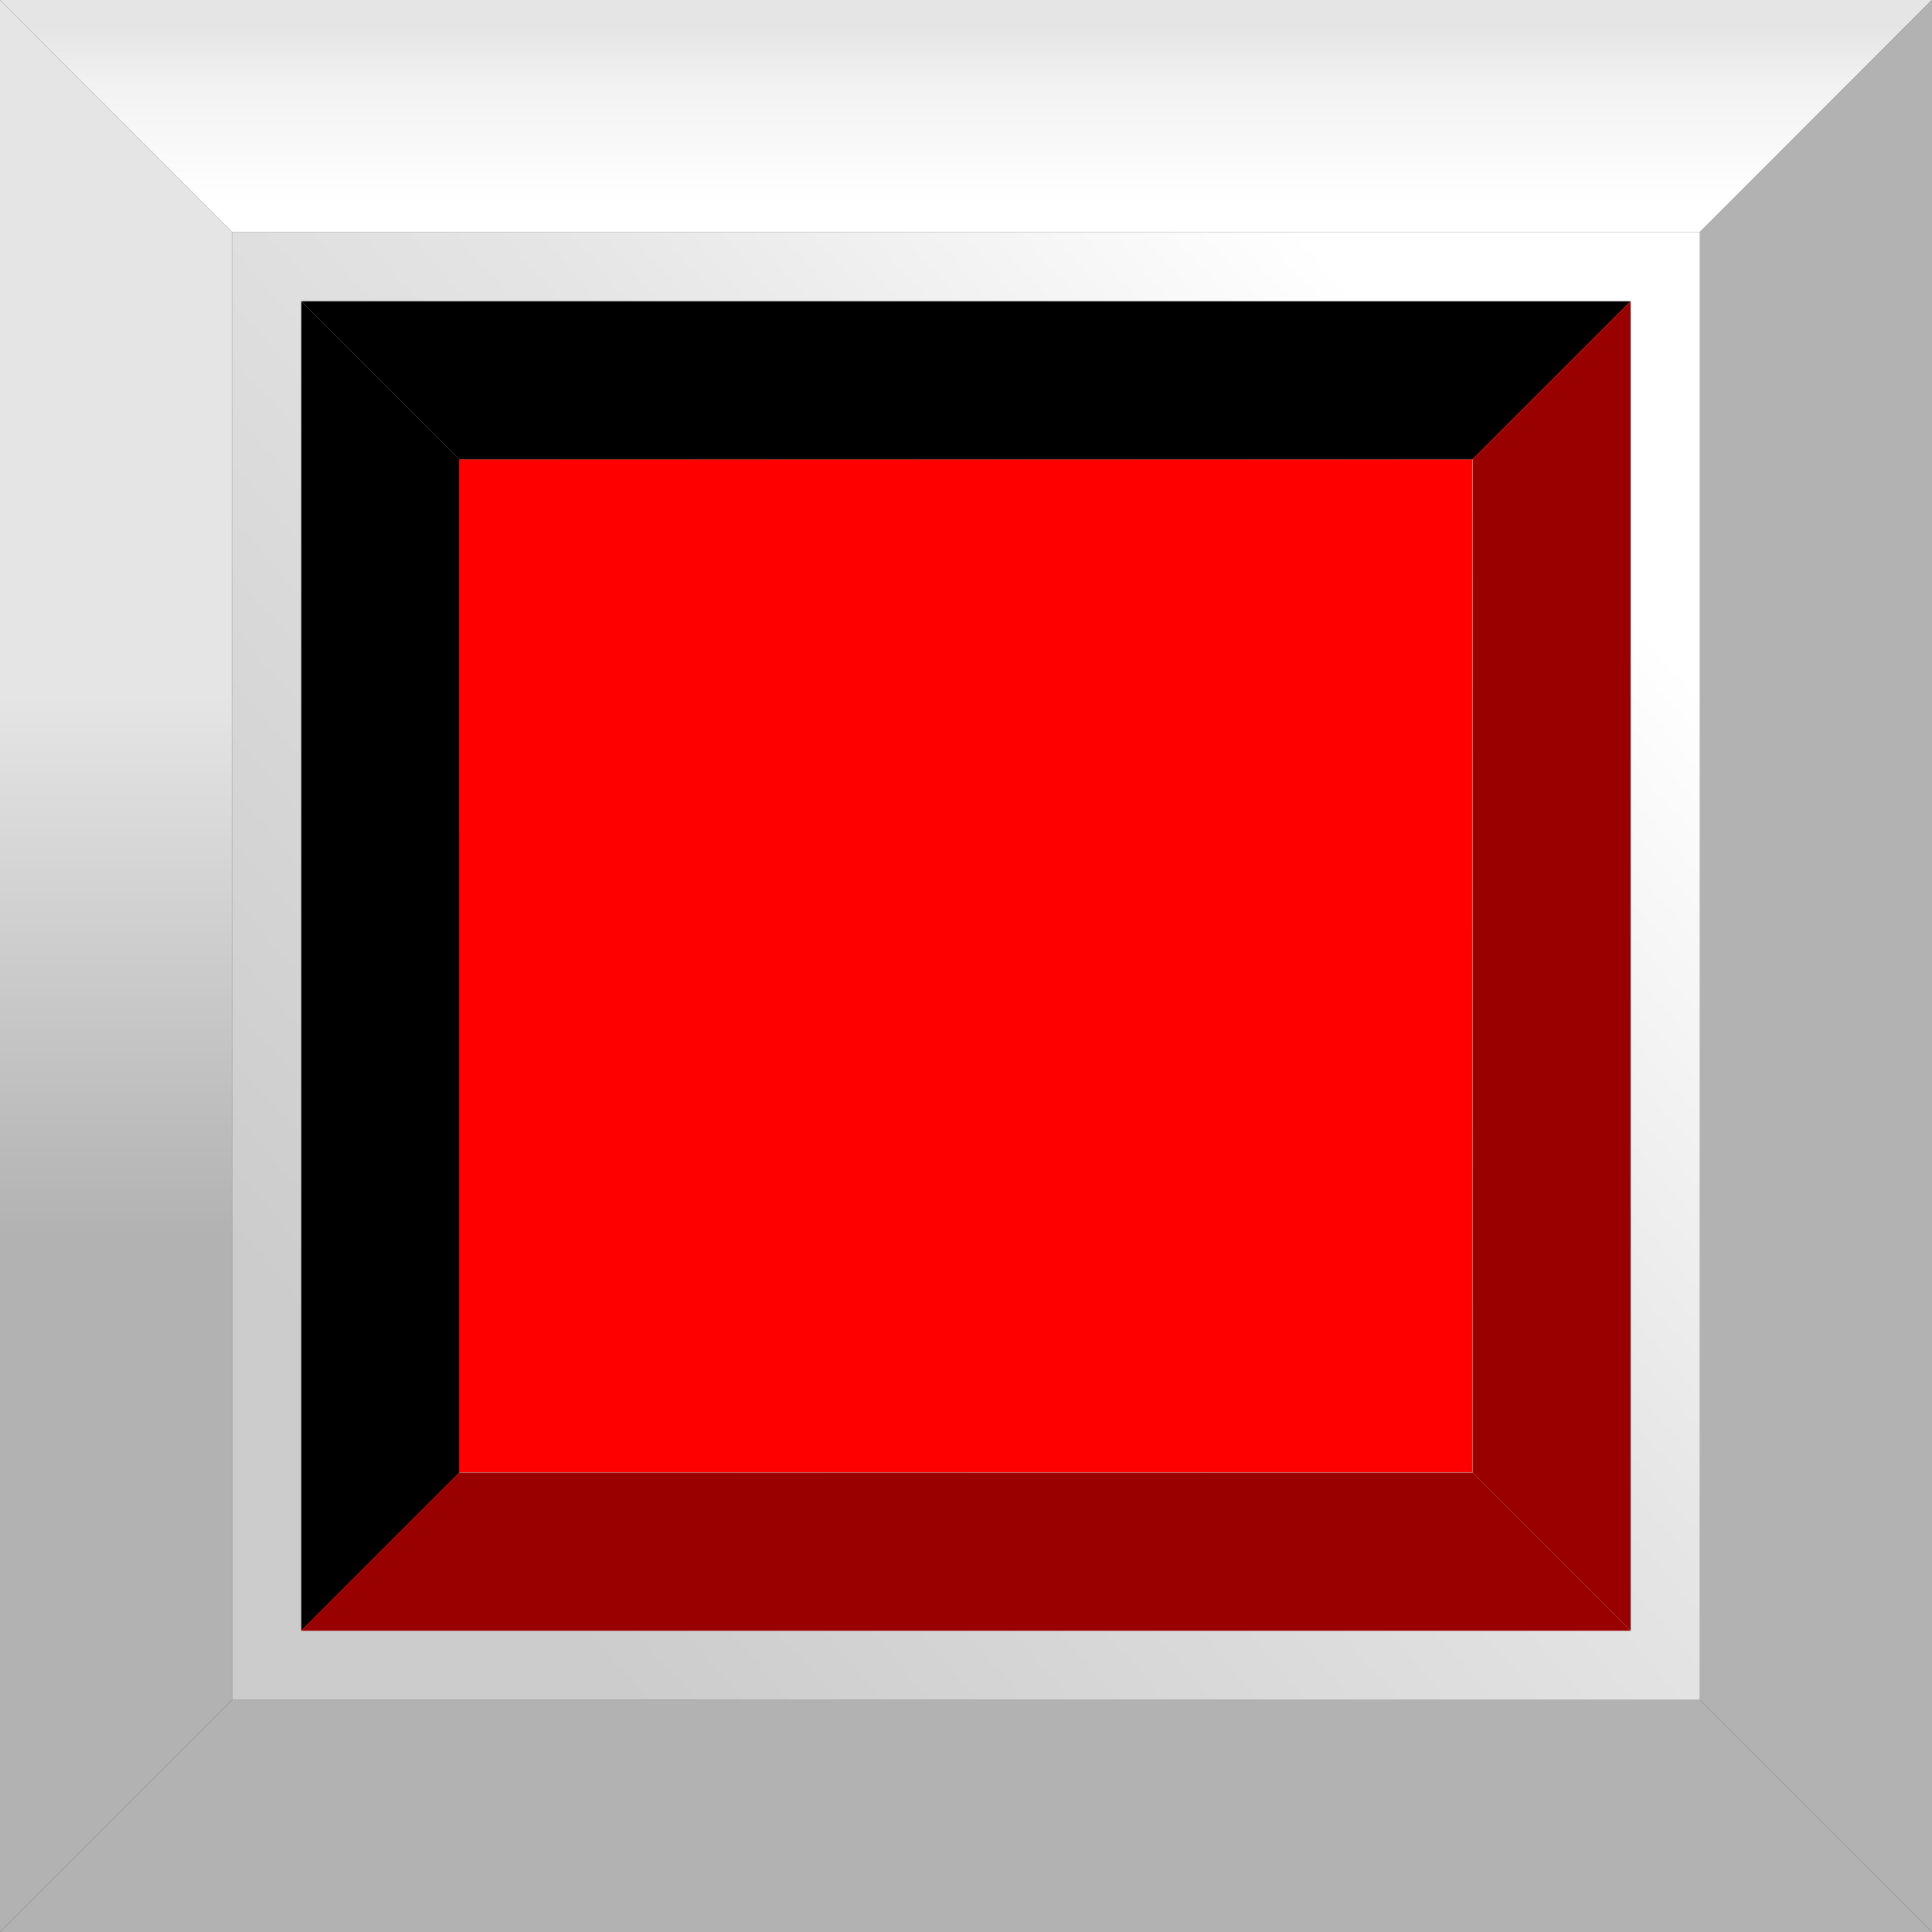 <!--?xml version="1.0" encoding="UTF-8" standalone="no"?-->
<!-- Creator: CorelDRAW -->

<svg xmlns:dc="http://purl.org/dc/elements/1.1/" xmlns:cc="http://creativecommons.org/ns#" xmlns:rdf="http://www.w3.org/1999/02/22-rdf-syntax-ns#" xmlns:svg="http://www.w3.org/2000/svg" xmlns="http://www.w3.org/2000/svg" xmlns:xlink="http://www.w3.org/1999/xlink" xmlns:sodipodi="http://sodipodi.sourceforge.net/DTD/sodipodi-0.dtd" xmlns:inkscape="http://www.inkscape.org/namespaces/inkscape" xml:space="preserve" width="30mm" height="30mm" style="shape-rendering:geometricPrecision; text-rendering:geometricPrecision; image-rendering:optimizeQuality; fill-rule:evenodd; clip-rule:evenodd" viewBox="0 0 4.13 4.13" id="svg2" version="1.1" inkscape:version="0.48.3.1 r9886" sodipodi:docname="复件 120.svg"><rect x="0" y="0" width="4.13" height="4.13" fill="#333333" stroke="none"/><sodipodi:namedview pagecolor="#ffffff" bordercolor="#666666" borderopacity="1" objecttolerance="10" gridtolerance="10" guidetolerance="10" inkscape:pageopacity="0" inkscape:pageshadow="2" inkscape:window-width="1440" inkscape:window-height="844" id="namedview46" showgrid="false" inkscape:zoom="2.2201481" inkscape:cx="37.210231" inkscape:cy="54.704075" inkscape:window-x="-4" inkscape:window-y="-4" inkscape:window-maximized="1" inkscape:current-layer="svg2"></sodipodi:namedview>
 <defs id="defs4">
  <style type="text/css" id="style6">
   
    .fil5 {fill:black}
    .fil2 {fill:#B2B2B2}
    .fil4 {fill:#666666}
    .fil6 {fill:#999999}
    .fil1 {fill:url(#id0)}
    .fil0 {fill:url(#id1)}
    .fil3 {fill:url(#id2)}
   
  </style>
  <linearGradient id="id0" gradientUnits="userSpaceOnUse" x1="2.065" y1="0.059" x2="2.065" y2="0.436">
   <stop offset="0" style="stop-color:#E5E5E5" id="stop9"></stop>
   <stop offset="0.322" style="stop-color:#F2F2F2" id="stop11"></stop>
   <stop offset="1" style="stop-color:white" id="stop13"></stop>
  </linearGradient>
  <linearGradient id="id1" gradientUnits="userSpaceOnUse" x1="0.876" y1="3.097" x2="3.253" y2="1.032">
   <stop offset="0" style="stop-color:#CCCCCC" id="stop16"></stop>
   <stop offset="0.6" style="stop-color:#E5E5E5" id="stop18"></stop>
   <stop offset="1" style="stop-color:white" id="stop20"></stop>
  </linearGradient>
  <linearGradient id="id2" gradientUnits="userSpaceOnUse" x1="0.248" y1="1.487" x2="0.248" y2="2.643">
   <stop offset="0" style="stop-color:#E5E5E5" id="stop23"></stop>
   <stop offset="1" style="stop-color:#B2B2B2" id="stop25"></stop>
  </linearGradient>
 
  
  
  
  
  
  
  
  
 <linearGradient inkscape:collect="always" xlink:href="#id1" id="linearGradient3036" gradientUnits="userSpaceOnUse" x1="0.876" y1="3.097" x2="3.253" y2="1.032"></linearGradient></defs>
 <rect style="fill:url(#linearGradient3036)" id="rect29" height="3.138" width="3.138" y="0.496" x="0.496" class="fil0"></rect><g id="_173465584">
   <polygon style="fill:url(#id0)" points="4.13,0 1.37653e-005,0 0.496,0.496 3.634,0.496 " class="fil1" id="_169479560"></polygon>
   <polygon style="fill:#b2b2b2" points="4.13,4.13 0,4.13 0.496,3.634 3.634,3.634 " class="fil2" id="_169473240"></polygon>
   <polygon style="fill:url(#id2)" points="0,0 0,4.13 0.496,3.634 0.496,0.496 " class="fil3" id="_169466936"></polygon>
   <polygon style="fill:#b2b2b2" points="4.13,0 4.13,4.13 3.634,3.634 3.634,0.496 " class="fil2" id="_169460624"></polygon>
  </g><g id="light" inkscape:label="#g3045" style="fill: rgb(255, 0, 0);"><g id="g3042" style="fill: rgb(255, 0, 0);"><rect style="fill: rgb(255, 0, 0);" id="rect36" height="2.165" width="2.165" y="0.982" x="0.982" class="fil4"></rect></g></g><g id="dark" inkscape:label="#g3038"><polygon class="fil5" points="3.486,0.644 0.644,0.644 0.982,0.982 3.148,0.982 " id="polygon38" style="fill:#000000"></polygon><polygon class="fil5" points="0.644,0.644 0.644,3.486 0.982,3.148 0.982,0.982 " id="polygon42" style="fill:#000000"></polygon></g><g id="hlight" inkscape:label="#g3049" style="fill: rgb(153, 0, 0);"><polygon class="fil6" points="3.486,3.486 0.644,3.486 0.982,3.148 3.148,3.148 " id="polygon40" style="fill: rgb(153, 0, 0);"></polygon><polygon class="fil6" points="3.486,0.644 3.486,3.486 3.148,3.148 3.148,0.982 " id="polygon44" style="fill: rgb(153, 0, 0);"></polygon></g>
</svg>